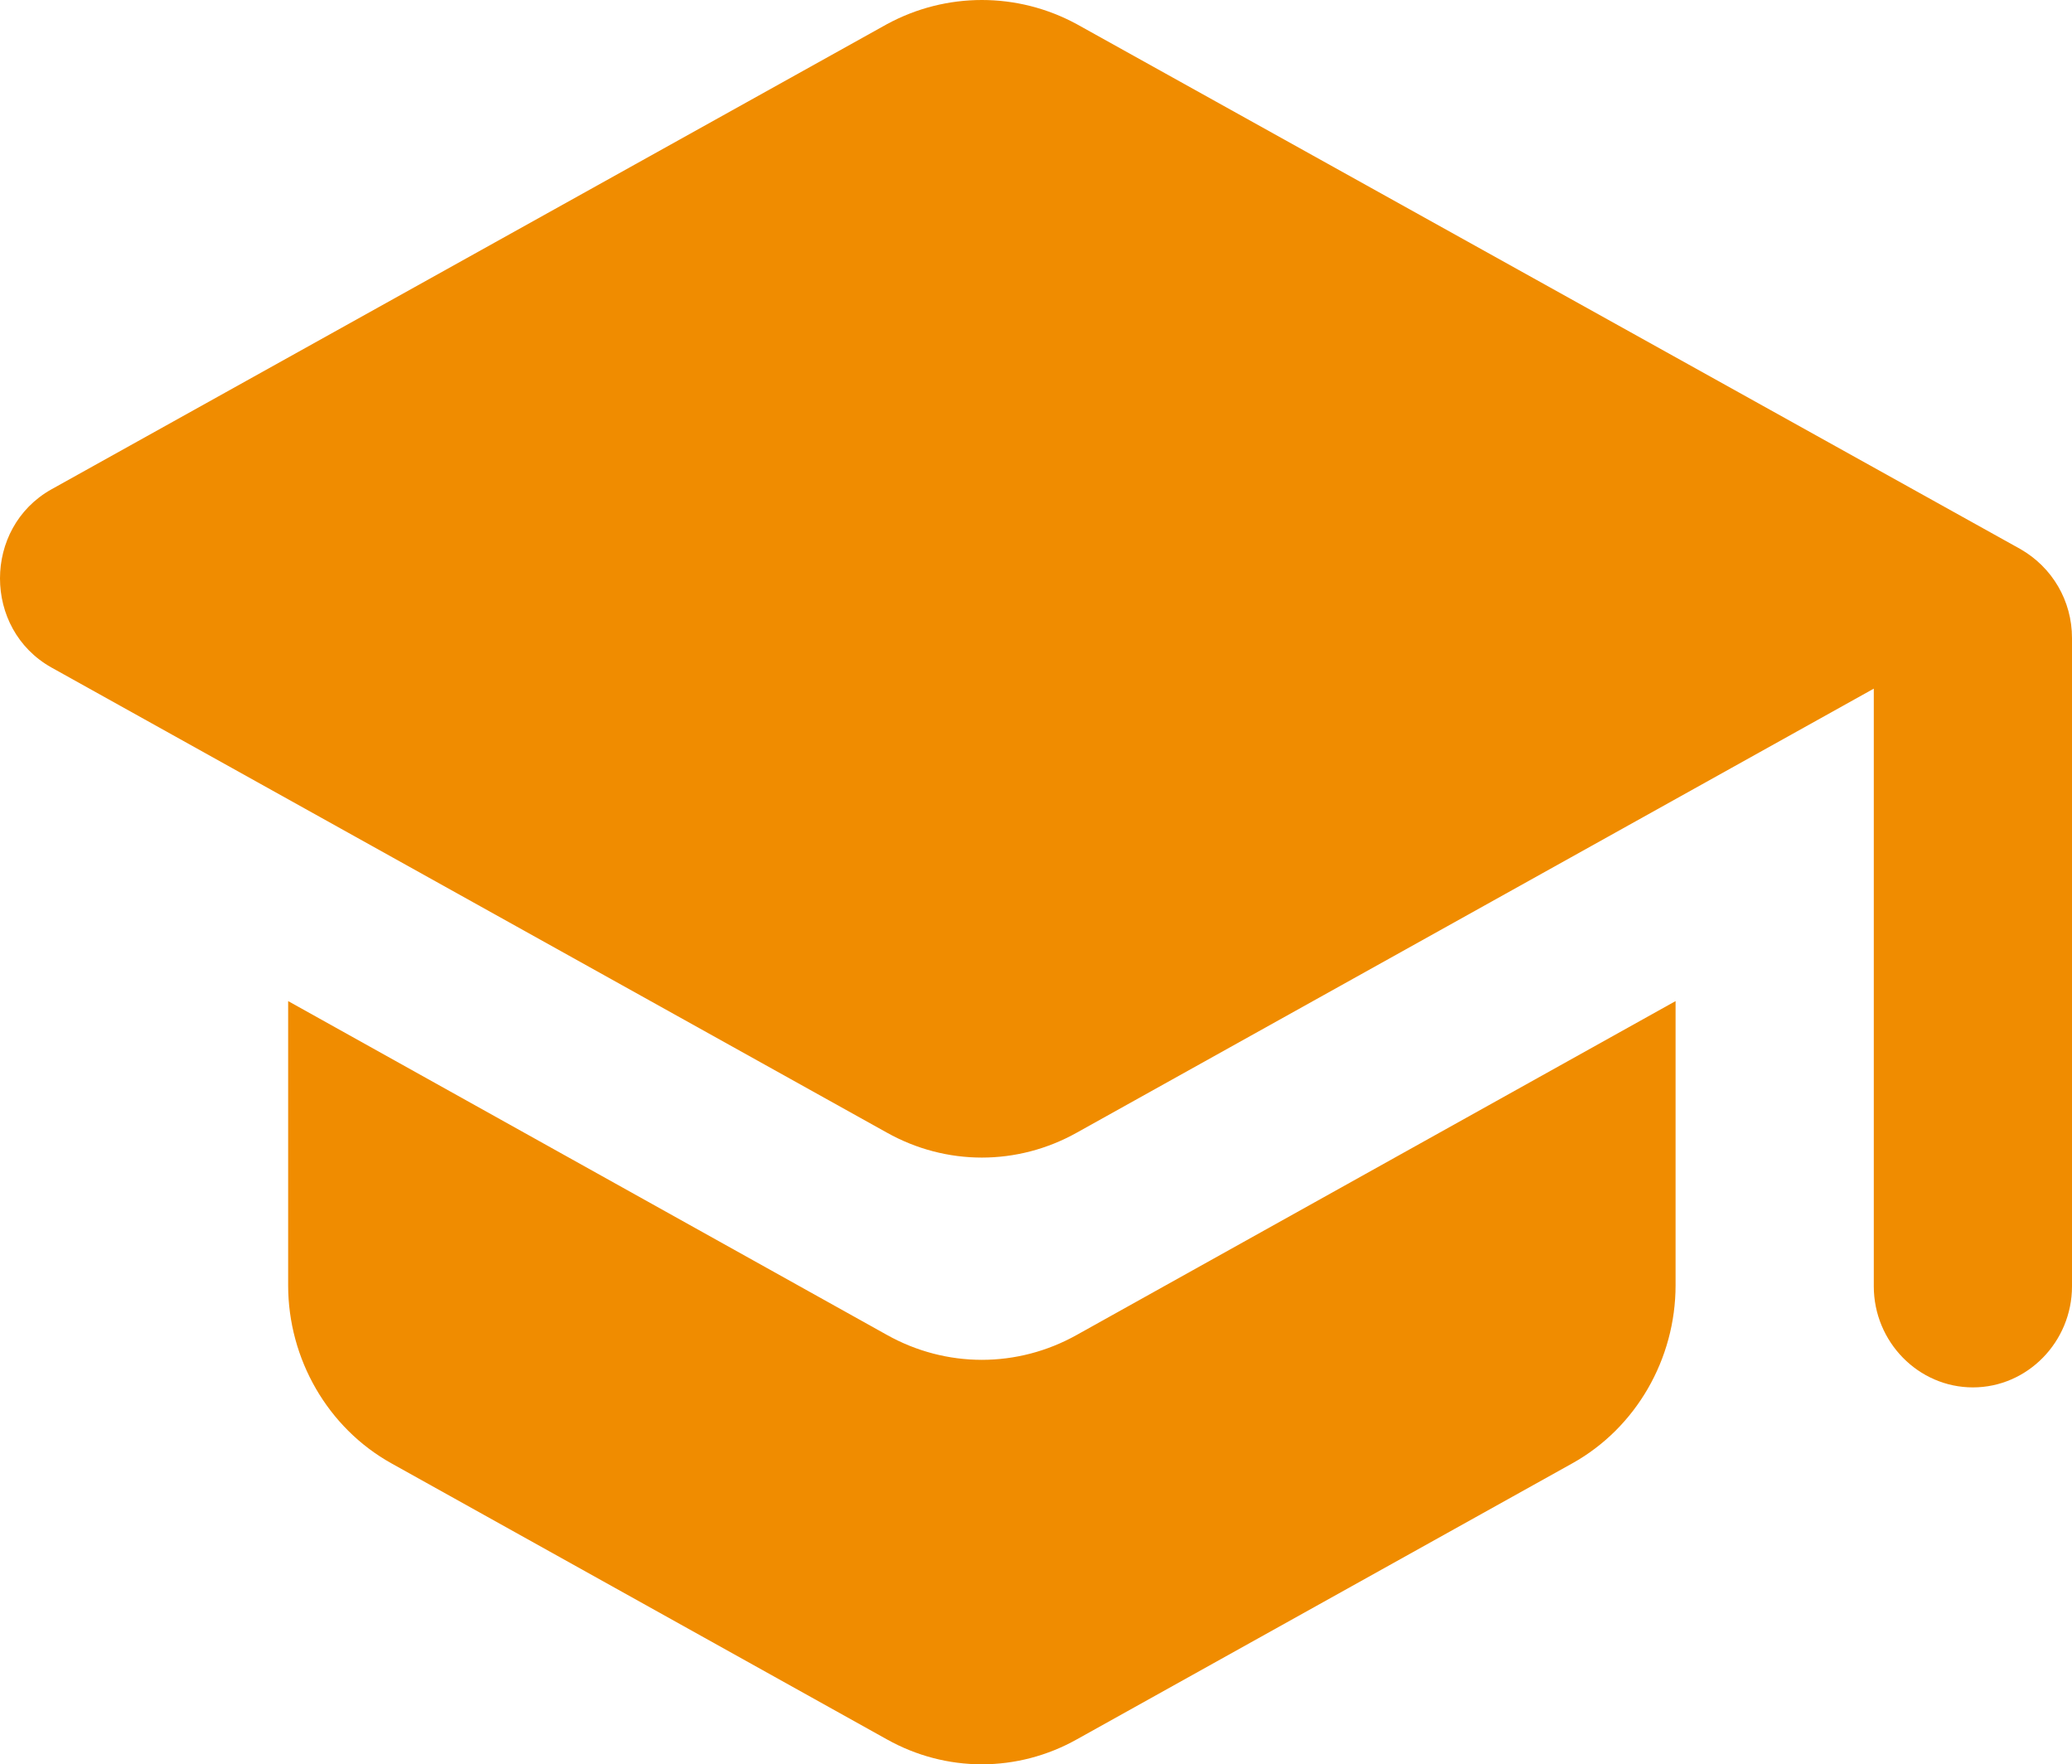 <svg width="74" height="63" viewBox="0 0 74 63" fill="none" xmlns="http://www.w3.org/2000/svg">
<path d="M10.291 35.747V45.894C10.291 48.53 11.707 50.985 13.972 52.249L31.669 62.106C33.792 63.298 36.341 63.298 38.464 62.106L56.161 52.249C58.427 50.985 59.842 48.53 59.842 45.894V35.747L38.464 47.663C36.341 48.855 33.792 48.855 31.669 47.663L10.291 35.747ZM31.669 0.867L1.832 17.476C-0.611 18.849 -0.611 22.459 1.832 23.832L31.669 40.441C33.792 41.633 36.341 41.633 38.464 40.441L66.921 24.59V45.93C66.921 47.916 68.514 49.541 70.461 49.541C72.407 49.541 74 47.916 74 45.93V22.784C74 21.448 73.292 20.257 72.159 19.607L38.464 0.867C36.341 -0.289 33.792 -0.289 31.669 0.867Z" fill="#F08C00"/>
</svg>
